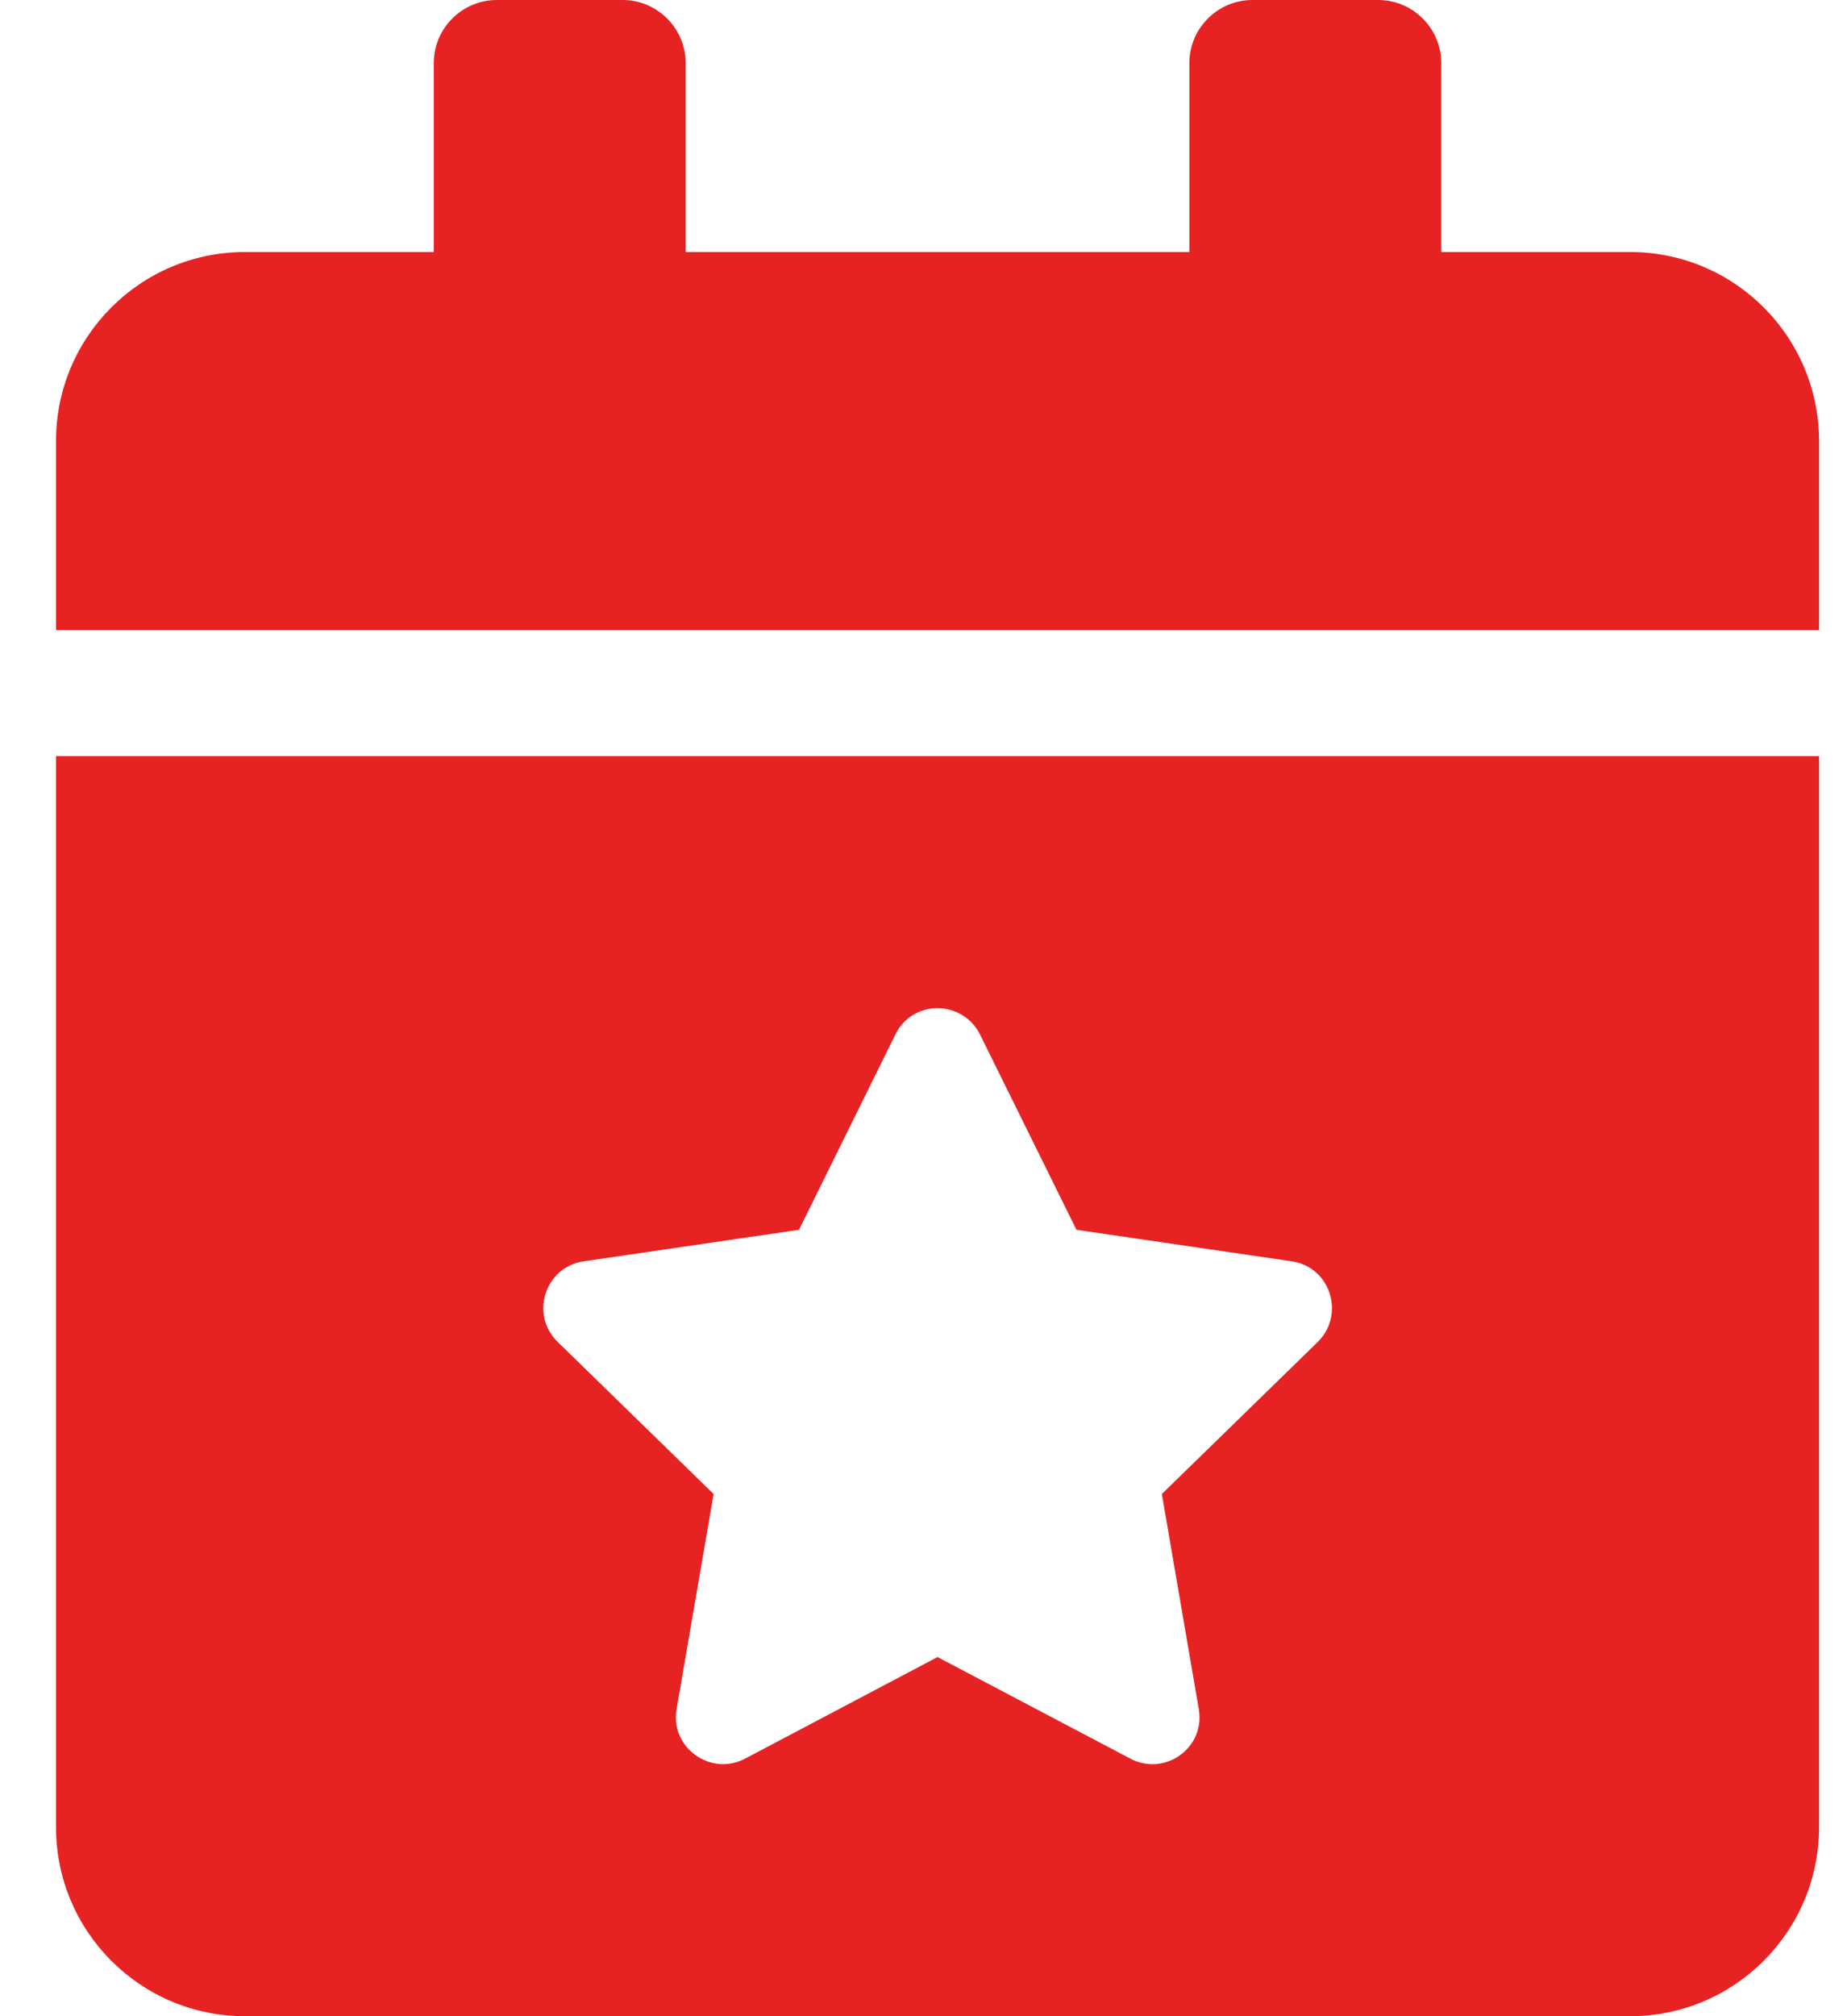 <?xml version="1.0" encoding="UTF-8"?>
<svg width="22px" height="24px" viewBox="0 0 22 24" version="1.1" xmlns="http://www.w3.org/2000/svg" xmlns:xlink="http://www.w3.org/1999/xlink">
    <title>calendar-star</title>
    <g id="Page-1" stroke="none" stroke-width="1" fill="none" fill-rule="evenodd">
        <g id="01.-Homepage" transform="translate(-818, -694)" fill="#E72222" fill-rule="nonzero">
            <g id="Hero" transform="translate(-6, 0)">
                <g id="USP-Bar" transform="translate(0, 675)">
                    <g id="20-years-trading" transform="translate(824.667, 5)">
                        <path d="M21,21.5 L21,19.25 C21,18.008 19.992,17 18.75,17 L16.5,17 L16.5,14.75 C16.5,14.338 16.162,14 15.75,14 L14.25,14 C13.837,14 13.5,14.338 13.5,14.75 L13.5,17 L7.5,17 L7.5,14.75 C7.5,14.338 7.162,14 6.75,14 L5.25,14 C4.837,14 4.5,14.338 4.5,14.75 L4.5,17 L2.25,17 C1.008,17 0,18.008 0,19.25 L0,21.5 L21,21.5 Z M18.75,38 C19.992,38 21,36.992 21,35.75 L21,23 L0,23 L0,35.75 C0,36.992 1.008,38 2.25,38 L18.75,38 Z M12.797,34.934 L10.5,33.725 L8.208,34.934 C7.8,35.15 7.312,34.803 7.392,34.344 L7.833,31.784 L5.977,29.975 C5.639,29.647 5.827,29.08 6.286,29.014 L8.85,28.639 L9.998,26.314 C10.205,25.892 10.8,25.902 11.006,26.314 L12.155,28.639 L14.719,29.014 C15.178,29.08 15.361,29.647 15.028,29.975 L13.172,31.784 L13.612,34.344 C13.692,34.808 13.205,35.15 12.797,34.934 Z" id="calendar-star"></path>
                    </g>
                </g>
            </g>
        </g>
    </g>
</svg>
